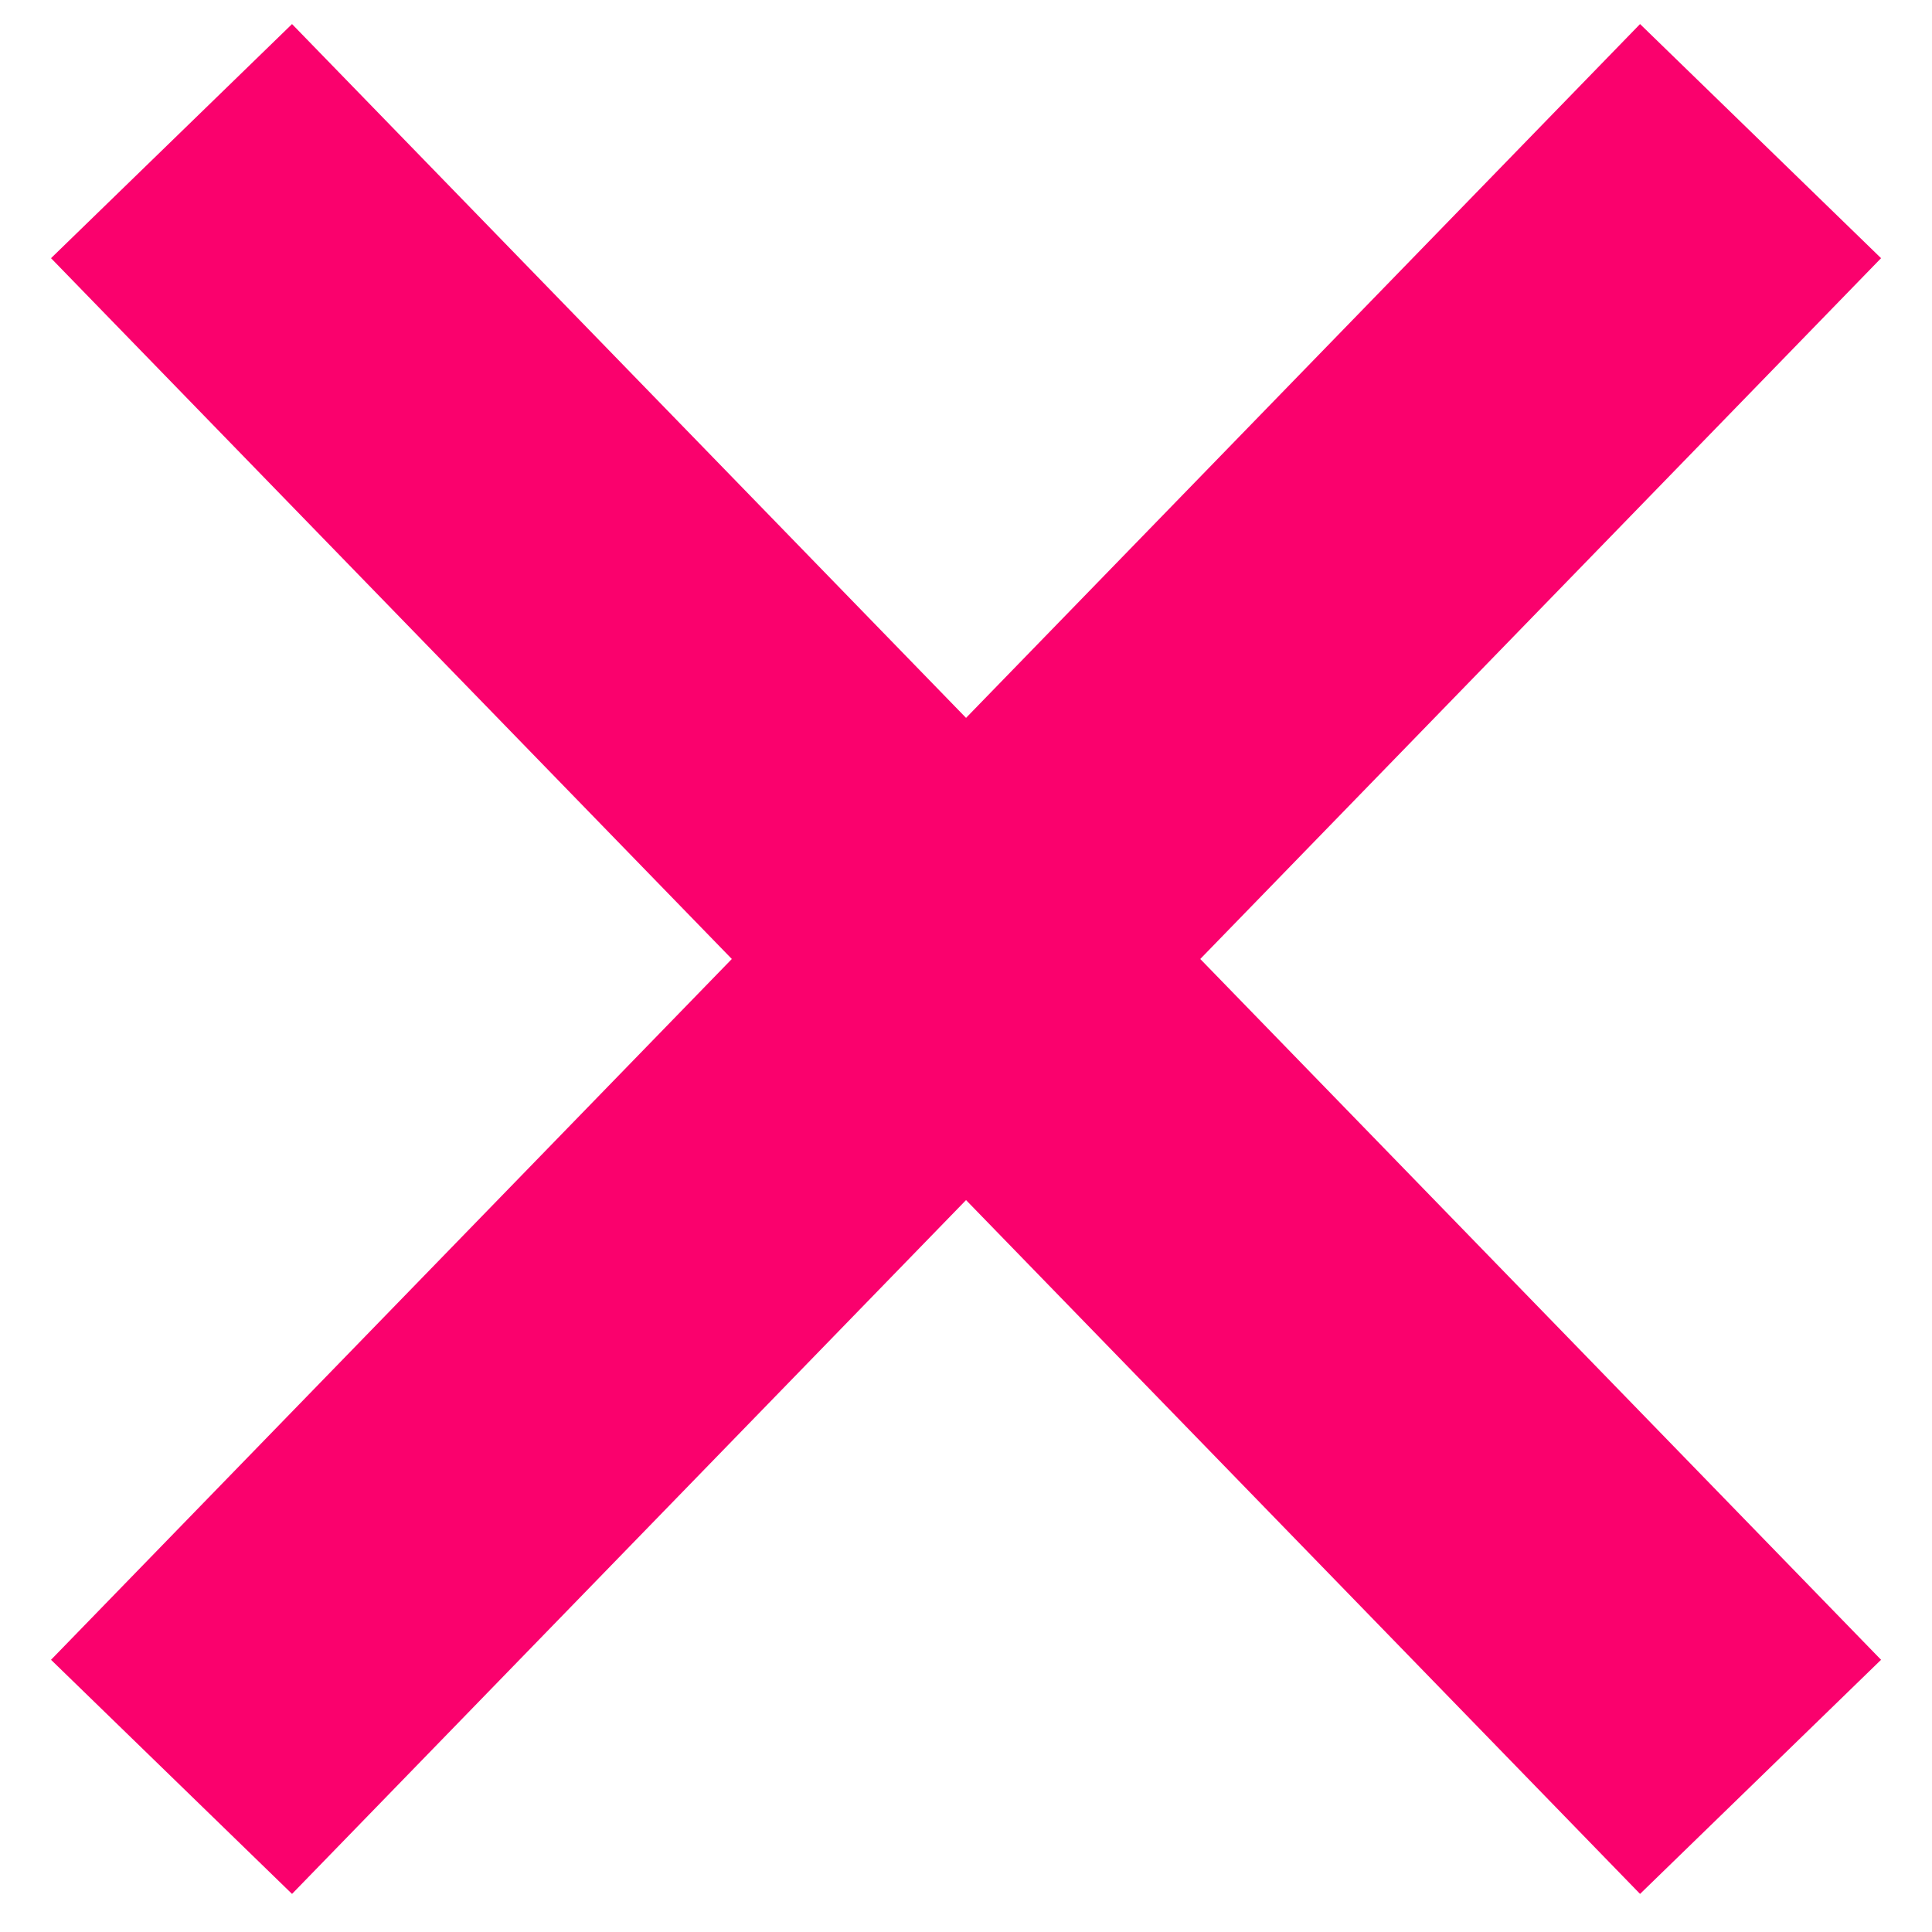 <svg width="23" height="23" viewBox="0 0 23 23" fill="none" xmlns="http://www.w3.org/2000/svg">
<path d="M20.959 1.68L2.042 21.153" stroke="#FA016D" stroke-width="4"/>
<path d="M20.959 21.153L2.042 1.68" stroke="#FA016D" stroke-width="4"/>
</svg>

